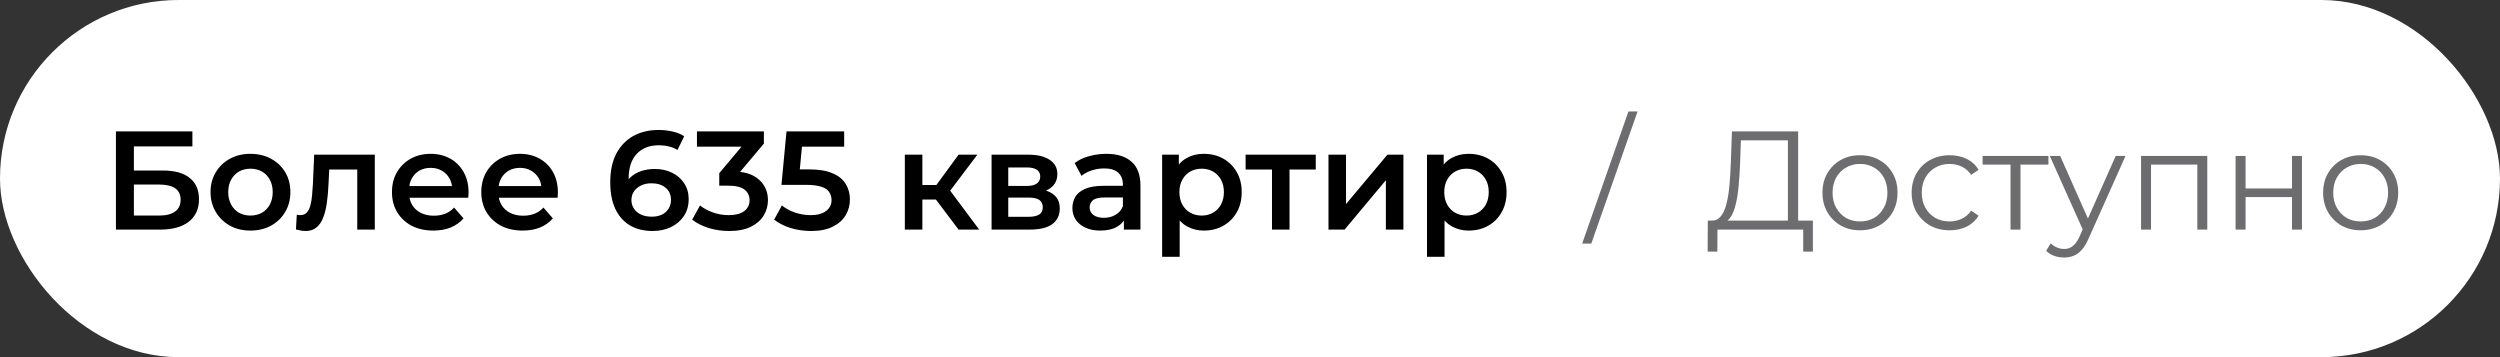 <?xml version="1.0" encoding="UTF-8"?> <svg xmlns="http://www.w3.org/2000/svg" width="196" height="28" viewBox="0 0 196 28" fill="none"><rect x="0" y="0" width="196" height="28" fill="#333333" stroke="none"/><rect width="196" height="28" rx="14" fill="white"></rect><path d="M9.089 18V10.3H15.084V11.477H10.497V13.369H12.774C13.698 13.369 14.398 13.563 14.875 13.952C15.359 14.333 15.601 14.891 15.601 15.624C15.601 16.379 15.333 16.966 14.798 17.384C14.27 17.795 13.522 18 12.554 18H9.089ZM10.497 16.9H12.477C13.027 16.9 13.445 16.794 13.731 16.581C14.017 16.368 14.16 16.06 14.16 15.657C14.16 14.865 13.599 14.469 12.477 14.469H10.497V16.9ZM19.631 18.077C19.029 18.077 18.494 17.949 18.025 17.692C17.555 17.428 17.185 17.069 16.914 16.614C16.642 16.159 16.507 15.642 16.507 15.063C16.507 14.476 16.642 13.959 16.914 13.512C17.185 13.057 17.555 12.702 18.025 12.445C18.494 12.188 19.029 12.06 19.631 12.06C20.239 12.06 20.779 12.188 21.248 12.445C21.724 12.702 22.095 13.054 22.359 13.501C22.63 13.948 22.766 14.469 22.766 15.063C22.766 15.642 22.63 16.159 22.359 16.614C22.095 17.069 21.724 17.428 21.248 17.692C20.779 17.949 20.239 18.077 19.631 18.077ZM19.631 16.9C19.968 16.9 20.269 16.827 20.533 16.68C20.797 16.533 21.002 16.321 21.149 16.042C21.303 15.763 21.38 15.437 21.38 15.063C21.38 14.682 21.303 14.355 21.149 14.084C21.002 13.805 20.797 13.593 20.533 13.446C20.269 13.299 19.972 13.226 19.642 13.226C19.305 13.226 19.004 13.299 18.74 13.446C18.483 13.593 18.278 13.805 18.124 14.084C17.97 14.355 17.893 14.682 17.893 15.063C17.893 15.437 17.97 15.763 18.124 16.042C18.278 16.321 18.483 16.533 18.74 16.68C19.004 16.827 19.301 16.9 19.631 16.9ZM23.202 17.989L23.268 16.834C23.319 16.841 23.367 16.849 23.411 16.856C23.455 16.863 23.495 16.867 23.532 16.867C23.759 16.867 23.935 16.797 24.06 16.658C24.184 16.519 24.276 16.332 24.335 16.097C24.401 15.855 24.445 15.587 24.467 15.294C24.496 14.993 24.518 14.693 24.533 14.392L24.632 12.126H29.384V18H28.009V12.918L28.328 13.292H25.534L25.831 12.907L25.754 14.458C25.732 14.979 25.688 15.463 25.622 15.91C25.563 16.35 25.468 16.735 25.336 17.065C25.211 17.395 25.035 17.652 24.808 17.835C24.588 18.018 24.305 18.11 23.961 18.11C23.851 18.11 23.73 18.099 23.598 18.077C23.473 18.055 23.341 18.026 23.202 17.989ZM33.974 18.077C33.322 18.077 32.75 17.949 32.258 17.692C31.774 17.428 31.397 17.069 31.125 16.614C30.861 16.159 30.73 15.642 30.73 15.063C30.73 14.476 30.858 13.959 31.114 13.512C31.378 13.057 31.738 12.702 32.193 12.445C32.654 12.188 33.179 12.06 33.766 12.06C34.337 12.06 34.847 12.185 35.294 12.434C35.742 12.683 36.094 13.035 36.35 13.49C36.607 13.945 36.736 14.48 36.736 15.096C36.736 15.155 36.732 15.221 36.724 15.294C36.724 15.367 36.721 15.437 36.714 15.503H31.819V14.59H35.987L35.449 14.876C35.456 14.539 35.386 14.242 35.239 13.985C35.093 13.728 34.891 13.527 34.635 13.38C34.385 13.233 34.096 13.16 33.766 13.16C33.428 13.16 33.131 13.233 32.874 13.38C32.625 13.527 32.427 13.732 32.281 13.996C32.141 14.253 32.072 14.557 32.072 14.909V15.129C32.072 15.481 32.152 15.793 32.313 16.064C32.475 16.335 32.702 16.544 32.995 16.691C33.289 16.838 33.626 16.911 34.008 16.911C34.337 16.911 34.635 16.86 34.898 16.757C35.163 16.654 35.397 16.493 35.602 16.273L36.34 17.12C36.075 17.428 35.742 17.666 35.339 17.835C34.943 17.996 34.488 18.077 33.974 18.077ZM40.978 18.077C40.326 18.077 39.754 17.949 39.262 17.692C38.778 17.428 38.401 17.069 38.129 16.614C37.865 16.159 37.733 15.642 37.733 15.063C37.733 14.476 37.862 13.959 38.118 13.512C38.382 13.057 38.742 12.702 39.196 12.445C39.658 12.188 40.183 12.06 40.769 12.06C41.341 12.06 41.851 12.185 42.298 12.434C42.746 12.683 43.098 13.035 43.354 13.49C43.611 13.945 43.739 14.48 43.739 15.096C43.739 15.155 43.736 15.221 43.728 15.294C43.728 15.367 43.725 15.437 43.717 15.503H38.822V14.59H42.991L42.452 14.876C42.46 14.539 42.39 14.242 42.243 13.985C42.097 13.728 41.895 13.527 41.638 13.38C41.389 13.233 41.099 13.16 40.769 13.16C40.432 13.16 40.135 13.233 39.878 13.38C39.629 13.527 39.431 13.732 39.284 13.996C39.145 14.253 39.075 14.557 39.075 14.909V15.129C39.075 15.481 39.156 15.793 39.317 16.064C39.479 16.335 39.706 16.544 39.999 16.691C40.293 16.838 40.63 16.911 41.011 16.911C41.341 16.911 41.638 16.86 41.902 16.757C42.166 16.654 42.401 16.493 42.606 16.273L43.343 17.12C43.079 17.428 42.746 17.666 42.342 17.835C41.946 17.996 41.492 18.077 40.978 18.077ZM51.176 18.11C50.48 18.11 49.882 17.963 49.383 17.67C48.885 17.369 48.503 16.937 48.239 16.372C47.975 15.807 47.843 15.111 47.843 14.282C47.843 13.402 48.001 12.658 48.316 12.049C48.639 11.44 49.083 10.978 49.647 10.663C50.219 10.348 50.876 10.19 51.616 10.19C52.005 10.19 52.375 10.23 52.727 10.311C53.087 10.392 53.391 10.516 53.64 10.685L53.112 11.763C52.9 11.624 52.669 11.528 52.419 11.477C52.177 11.418 51.921 11.389 51.649 11.389C50.923 11.389 50.348 11.613 49.922 12.06C49.497 12.507 49.284 13.167 49.284 14.04C49.284 14.179 49.288 14.344 49.295 14.535C49.303 14.718 49.328 14.905 49.372 15.096L48.932 14.612C49.064 14.311 49.244 14.062 49.471 13.864C49.706 13.659 49.981 13.505 50.296 13.402C50.619 13.299 50.967 13.248 51.341 13.248C51.847 13.248 52.298 13.347 52.694 13.545C53.09 13.736 53.406 14.011 53.64 14.37C53.875 14.722 53.992 15.136 53.992 15.613C53.992 16.119 53.868 16.559 53.618 16.933C53.369 17.307 53.032 17.597 52.606 17.802C52.181 18.007 51.704 18.11 51.176 18.11ZM51.099 16.988C51.393 16.988 51.653 16.937 51.88 16.834C52.108 16.724 52.284 16.57 52.408 16.372C52.54 16.174 52.606 15.943 52.606 15.679C52.606 15.276 52.467 14.957 52.188 14.722C51.91 14.487 51.536 14.37 51.066 14.37C50.758 14.37 50.487 14.429 50.252 14.546C50.025 14.656 49.842 14.81 49.702 15.008C49.57 15.206 49.504 15.433 49.504 15.69C49.504 15.925 49.567 16.141 49.691 16.339C49.816 16.537 49.996 16.695 50.23 16.812C50.472 16.929 50.762 16.988 51.099 16.988ZM57.16 18.11C56.617 18.11 56.086 18.033 55.565 17.879C55.051 17.718 54.619 17.498 54.267 17.219L54.883 16.108C55.161 16.335 55.499 16.519 55.895 16.658C56.291 16.797 56.705 16.867 57.138 16.867C57.651 16.867 58.051 16.764 58.337 16.559C58.623 16.346 58.766 16.06 58.766 15.701C58.766 15.349 58.634 15.07 58.37 14.865C58.106 14.66 57.681 14.557 57.094 14.557H56.39V13.578L58.59 10.96L58.777 11.499H54.641V10.3H59.888V11.257L57.688 13.875L56.94 13.435H57.369C58.315 13.435 59.023 13.648 59.492 14.073C59.968 14.491 60.207 15.03 60.207 15.69C60.207 16.123 60.097 16.522 59.877 16.889C59.657 17.256 59.319 17.553 58.865 17.78C58.417 18 57.849 18.11 57.16 18.11ZM63.587 18.11C63.044 18.11 62.512 18.033 61.992 17.879C61.478 17.718 61.046 17.498 60.694 17.219L61.299 16.108C61.577 16.335 61.915 16.519 62.311 16.658C62.714 16.797 63.132 16.867 63.565 16.867C64.071 16.867 64.467 16.761 64.753 16.548C65.046 16.335 65.193 16.049 65.193 15.69C65.193 15.448 65.13 15.235 65.006 15.052C64.888 14.869 64.676 14.729 64.368 14.634C64.067 14.539 63.653 14.491 63.125 14.491H61.266L61.662 10.3H66.183V11.499H62.19L62.938 10.817L62.641 13.952L61.893 13.281H63.444C64.206 13.281 64.819 13.384 65.281 13.589C65.75 13.787 66.091 14.066 66.304 14.425C66.524 14.777 66.634 15.18 66.634 15.635C66.634 16.082 66.524 16.493 66.304 16.867C66.084 17.241 65.746 17.542 65.292 17.769C64.844 17.996 64.276 18.11 63.587 18.11ZM75.152 18L73.029 15.184L74.151 14.491L76.769 18H75.152ZM70.939 18V12.126H72.314V18H70.939ZM71.907 15.646V14.502H73.898V15.646H71.907ZM74.283 15.228L72.996 15.074L75.152 12.126H76.626L74.283 15.228ZM77.739 18V12.126H80.609C81.321 12.126 81.878 12.258 82.281 12.522C82.692 12.786 82.897 13.16 82.897 13.644C82.897 14.121 82.707 14.495 82.326 14.766C81.944 15.03 81.438 15.162 80.808 15.162L80.972 14.821C81.684 14.821 82.212 14.953 82.556 15.217C82.909 15.474 83.085 15.851 83.085 16.35C83.085 16.871 82.89 17.278 82.501 17.571C82.113 17.857 81.522 18 80.731 18H77.739ZM79.047 16.999H80.621C80.995 16.999 81.277 16.94 81.468 16.823C81.658 16.698 81.754 16.511 81.754 16.262C81.754 15.998 81.665 15.804 81.49 15.679C81.314 15.554 81.038 15.492 80.665 15.492H79.047V16.999ZM79.047 14.579H80.489C80.841 14.579 81.105 14.517 81.281 14.392C81.464 14.26 81.555 14.077 81.555 13.842C81.555 13.6 81.464 13.42 81.281 13.303C81.105 13.186 80.841 13.127 80.489 13.127H79.047V14.579ZM88.113 18V16.812L88.036 16.559V14.48C88.036 14.077 87.915 13.765 87.673 13.545C87.431 13.318 87.064 13.204 86.573 13.204C86.243 13.204 85.917 13.255 85.594 13.358C85.279 13.461 85.011 13.604 84.791 13.787L84.252 12.786C84.567 12.544 84.941 12.364 85.374 12.247C85.814 12.122 86.269 12.06 86.738 12.06C87.589 12.06 88.245 12.265 88.707 12.676C89.176 13.079 89.411 13.706 89.411 14.557V18H88.113ZM86.265 18.077C85.825 18.077 85.44 18.004 85.11 17.857C84.78 17.703 84.523 17.494 84.34 17.23C84.164 16.959 84.076 16.654 84.076 16.317C84.076 15.987 84.153 15.69 84.307 15.426C84.468 15.162 84.729 14.953 85.088 14.799C85.447 14.645 85.924 14.568 86.518 14.568H88.223V15.481H86.617C86.148 15.481 85.832 15.558 85.671 15.712C85.51 15.859 85.429 16.042 85.429 16.262C85.429 16.511 85.528 16.709 85.726 16.856C85.924 17.003 86.199 17.076 86.551 17.076C86.888 17.076 87.189 16.999 87.453 16.845C87.724 16.691 87.919 16.464 88.036 16.163L88.267 16.988C88.135 17.333 87.897 17.6 87.552 17.791C87.215 17.982 86.786 18.077 86.265 18.077ZM94.368 18.077C93.892 18.077 93.456 17.967 93.059 17.747C92.671 17.527 92.359 17.197 92.124 16.757C91.897 16.31 91.784 15.745 91.784 15.063C91.784 14.374 91.894 13.809 92.114 13.369C92.341 12.929 92.649 12.603 93.037 12.39C93.426 12.17 93.87 12.06 94.368 12.06C94.948 12.06 95.457 12.185 95.897 12.434C96.345 12.683 96.697 13.032 96.954 13.479C97.218 13.926 97.35 14.454 97.35 15.063C97.35 15.672 97.218 16.203 96.954 16.658C96.697 17.105 96.345 17.454 95.897 17.703C95.457 17.952 94.948 18.077 94.368 18.077ZM91.112 20.134V12.126H92.421V13.512L92.377 15.074L92.487 16.636V20.134H91.112ZM94.215 16.9C94.544 16.9 94.838 16.827 95.094 16.68C95.359 16.533 95.567 16.321 95.722 16.042C95.876 15.763 95.953 15.437 95.953 15.063C95.953 14.682 95.876 14.355 95.722 14.084C95.567 13.805 95.359 13.593 95.094 13.446C94.838 13.299 94.544 13.226 94.215 13.226C93.885 13.226 93.588 13.299 93.323 13.446C93.059 13.593 92.85 13.805 92.697 14.084C92.543 14.355 92.466 14.682 92.466 15.063C92.466 15.437 92.543 15.763 92.697 16.042C92.85 16.321 93.059 16.533 93.323 16.68C93.588 16.827 93.885 16.9 94.215 16.9ZM99.724 18V12.962L100.043 13.292H97.656V12.126H103.156V13.292H100.78L101.099 12.962V18H99.724ZM104.153 18V12.126H105.528V15.998L108.773 12.126H110.027V18H108.652V14.128L105.418 18H104.153ZM115.133 18.077C114.656 18.077 114.22 17.967 113.824 17.747C113.435 17.527 113.124 17.197 112.889 16.757C112.662 16.31 112.548 15.745 112.548 15.063C112.548 14.374 112.658 13.809 112.878 13.369C113.105 12.929 113.413 12.603 113.802 12.39C114.191 12.17 114.634 12.06 115.133 12.06C115.712 12.06 116.222 12.185 116.662 12.434C117.109 12.683 117.461 13.032 117.718 13.479C117.982 13.926 118.114 14.454 118.114 15.063C118.114 15.672 117.982 16.203 117.718 16.658C117.461 17.105 117.109 17.454 116.662 17.703C116.222 17.952 115.712 18.077 115.133 18.077ZM111.877 20.134V12.126H113.186V13.512L113.142 15.074L113.252 16.636V20.134H111.877ZM114.979 16.9C115.309 16.9 115.602 16.827 115.859 16.68C116.123 16.533 116.332 16.321 116.486 16.042C116.64 15.763 116.717 15.437 116.717 15.063C116.717 14.682 116.64 14.355 116.486 14.084C116.332 13.805 116.123 13.593 115.859 13.446C115.602 13.299 115.309 13.226 114.979 13.226C114.649 13.226 114.352 13.299 114.088 13.446C113.824 13.593 113.615 13.805 113.461 14.084C113.307 14.355 113.23 14.682 113.23 15.063C113.23 15.437 113.307 15.763 113.461 16.042C113.615 16.321 113.824 16.533 114.088 16.68C114.352 16.827 114.649 16.9 114.979 16.9Z" fill="black"></path><path d="M124.041 19.1L127.671 8.738H128.386L124.756 19.1H124.041ZM140.172 17.615V11.004H136.487L136.421 12.874C136.399 13.453 136.362 14.011 136.311 14.546C136.267 15.074 136.193 15.551 136.091 15.976C135.995 16.394 135.863 16.735 135.695 16.999C135.533 17.263 135.321 17.417 135.057 17.461L134.166 17.296C134.459 17.311 134.701 17.204 134.892 16.977C135.09 16.75 135.24 16.431 135.343 16.02C135.453 15.609 135.533 15.129 135.585 14.579C135.636 14.029 135.673 13.435 135.695 12.797L135.783 10.3H140.975V17.615H140.172ZM133.88 19.727L133.891 17.296H142.13V19.727H141.371V18H134.65L134.639 19.727H133.88ZM145.818 18.055C145.261 18.055 144.758 17.93 144.311 17.681C143.871 17.424 143.523 17.076 143.266 16.636C143.009 16.189 142.881 15.679 142.881 15.107C142.881 14.528 143.009 14.018 143.266 13.578C143.523 13.138 143.871 12.793 144.311 12.544C144.751 12.295 145.253 12.17 145.818 12.17C146.39 12.17 146.896 12.295 147.336 12.544C147.783 12.793 148.132 13.138 148.381 13.578C148.638 14.018 148.766 14.528 148.766 15.107C148.766 15.679 148.638 16.189 148.381 16.636C148.132 17.076 147.783 17.424 147.336 17.681C146.889 17.93 146.383 18.055 145.818 18.055ZM145.818 17.362C146.236 17.362 146.606 17.27 146.929 17.087C147.252 16.896 147.505 16.632 147.688 16.295C147.879 15.95 147.974 15.554 147.974 15.107C147.974 14.652 147.879 14.256 147.688 13.919C147.505 13.582 147.252 13.321 146.929 13.138C146.606 12.947 146.24 12.852 145.829 12.852C145.418 12.852 145.052 12.947 144.729 13.138C144.406 13.321 144.15 13.582 143.959 13.919C143.768 14.256 143.673 14.652 143.673 15.107C143.673 15.554 143.768 15.95 143.959 16.295C144.15 16.632 144.406 16.896 144.729 17.087C145.052 17.27 145.415 17.362 145.818 17.362ZM152.855 18.055C152.283 18.055 151.77 17.93 151.315 17.681C150.868 17.424 150.516 17.076 150.259 16.636C150.003 16.189 149.874 15.679 149.874 15.107C149.874 14.528 150.003 14.018 150.259 13.578C150.516 13.138 150.868 12.793 151.315 12.544C151.77 12.295 152.283 12.17 152.855 12.17C153.347 12.17 153.79 12.265 154.186 12.456C154.582 12.647 154.894 12.933 155.121 13.314L154.538 13.71C154.34 13.417 154.095 13.2 153.801 13.061C153.508 12.922 153.189 12.852 152.844 12.852C152.434 12.852 152.063 12.947 151.733 13.138C151.403 13.321 151.143 13.582 150.952 13.919C150.762 14.256 150.666 14.652 150.666 15.107C150.666 15.562 150.762 15.958 150.952 16.295C151.143 16.632 151.403 16.896 151.733 17.087C152.063 17.27 152.434 17.362 152.844 17.362C153.189 17.362 153.508 17.292 153.801 17.153C154.095 17.014 154.34 16.801 154.538 16.515L155.121 16.911C154.894 17.285 154.582 17.571 154.186 17.769C153.79 17.96 153.347 18.055 152.855 18.055ZM157.626 18V12.698L157.824 12.907H155.437V12.225H160.596V12.907H158.209L158.407 12.698V18H157.626ZM161.824 20.189C161.553 20.189 161.293 20.145 161.043 20.057C160.801 19.969 160.592 19.837 160.416 19.661L160.779 19.078C160.926 19.217 161.084 19.324 161.252 19.397C161.428 19.478 161.623 19.518 161.835 19.518C162.092 19.518 162.312 19.445 162.495 19.298C162.686 19.159 162.866 18.909 163.034 18.55L163.408 17.703L163.496 17.582L165.872 12.225H166.642L163.749 18.693C163.588 19.067 163.408 19.364 163.21 19.584C163.02 19.804 162.811 19.958 162.583 20.046C162.356 20.141 162.103 20.189 161.824 20.189ZM163.364 18.165L160.702 12.225H161.516L163.87 17.527L163.364 18.165ZM167.859 18V12.225H173.051V18H172.27V12.698L172.468 12.907H168.442L168.64 12.698V18H167.859ZM175.271 18V12.225H176.052V14.777H179.693V12.225H180.474V18H179.693V15.448H176.052V18H175.271ZM185.07 18.055C184.513 18.055 184.01 17.93 183.563 17.681C183.123 17.424 182.775 17.076 182.518 16.636C182.261 16.189 182.133 15.679 182.133 15.107C182.133 14.528 182.261 14.018 182.518 13.578C182.775 13.138 183.123 12.793 183.563 12.544C184.003 12.295 184.505 12.17 185.07 12.17C185.642 12.17 186.148 12.295 186.588 12.544C187.035 12.793 187.384 13.138 187.633 13.578C187.89 14.018 188.018 14.528 188.018 15.107C188.018 15.679 187.89 16.189 187.633 16.636C187.384 17.076 187.035 17.424 186.588 17.681C186.141 17.93 185.635 18.055 185.07 18.055ZM185.07 17.362C185.488 17.362 185.858 17.27 186.181 17.087C186.504 16.896 186.757 16.632 186.94 16.295C187.131 15.95 187.226 15.554 187.226 15.107C187.226 14.652 187.131 14.256 186.94 13.919C186.757 13.582 186.504 13.321 186.181 13.138C185.858 12.947 185.492 12.852 185.081 12.852C184.67 12.852 184.304 12.947 183.981 13.138C183.658 13.321 183.402 13.582 183.211 13.919C183.02 14.256 182.925 14.652 182.925 15.107C182.925 15.554 183.02 15.95 183.211 16.295C183.402 16.632 183.658 16.896 183.981 17.087C184.304 17.27 184.667 17.362 185.07 17.362Z" fill="#6D6D6F"></path></svg> 